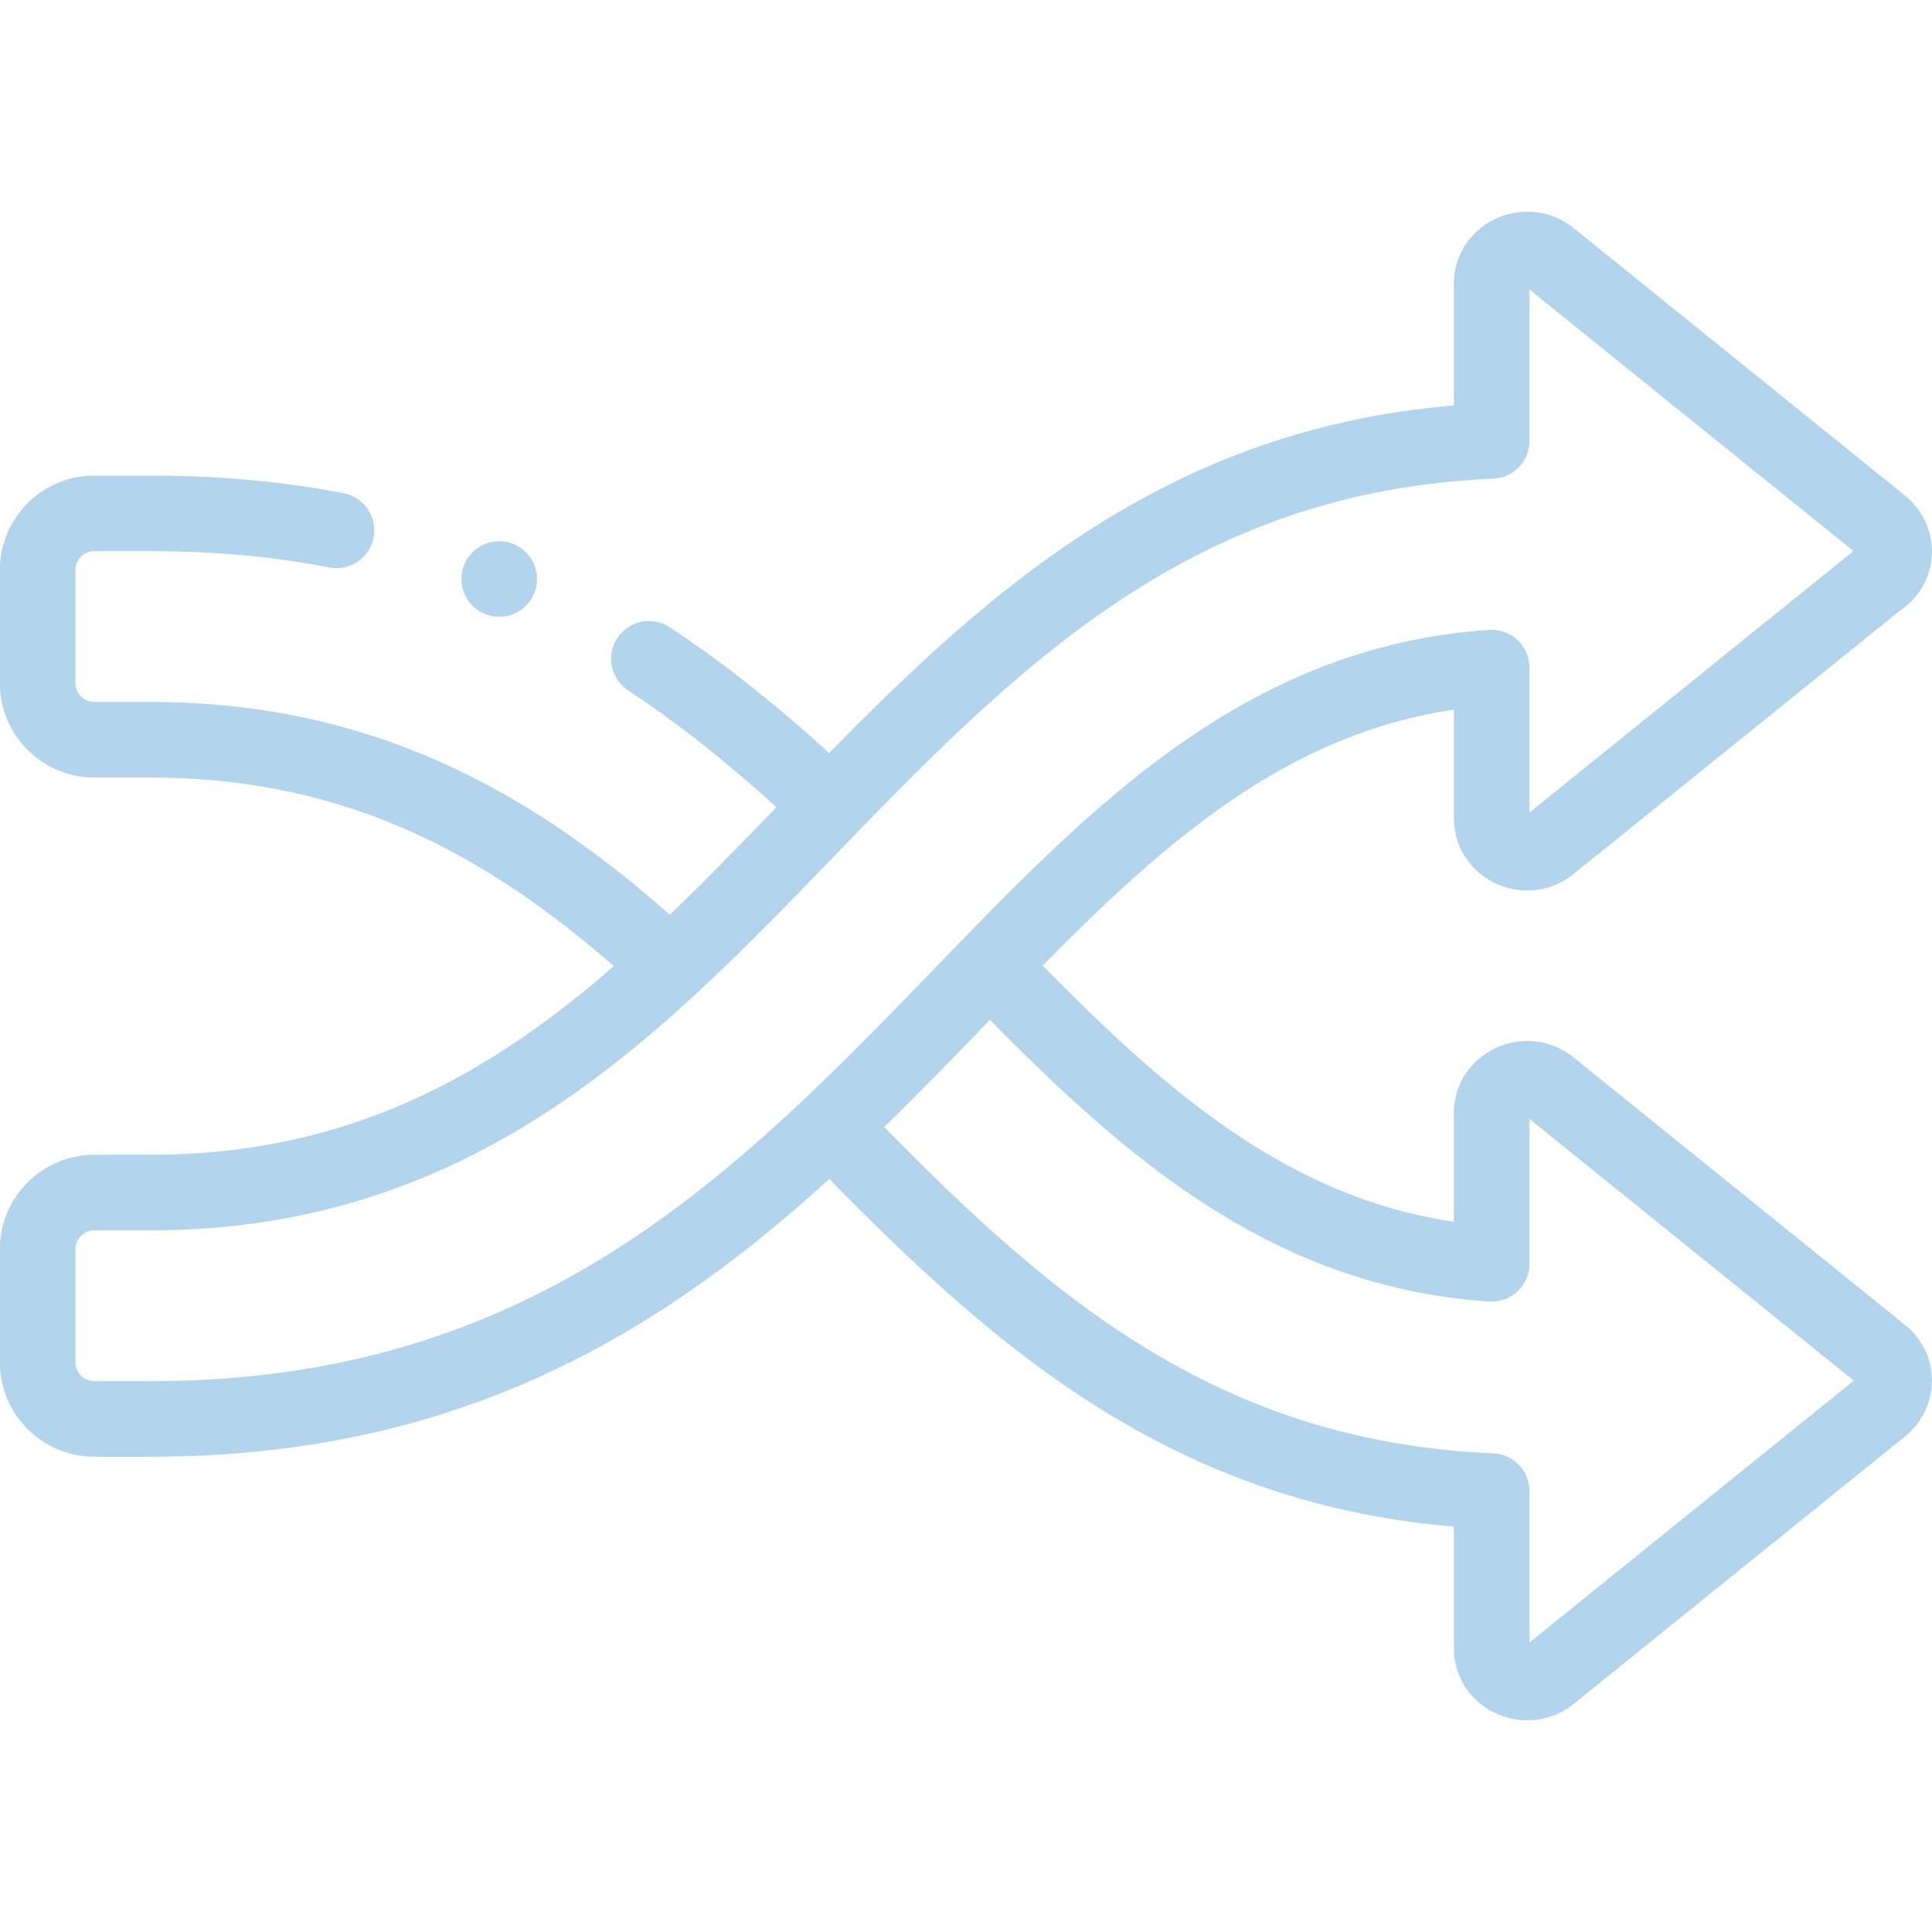 <?xml version="1.0" encoding="UTF-8"?>
<svg id="svg1587" xmlns="http://www.w3.org/2000/svg" version="1.1" xmlns:svg="http://www.w3.org/2000/svg" viewBox="0 0 682.7 682.7">
  <defs>
    <style>
      .cls-1 {
        stroke-width: 0px;
      }

      .cls-1, .cls-2 {
        fill: none;
      }

      .cls-2 {
        stroke: #b2d4ec;
        stroke-linecap: round;
        stroke-linejoin: round;
        stroke-width: 26.7px;
      }
    </style>
  </defs>
  <rect class="cls-1" width="682.7" height="682.7"/>
  <g id="g1597">
    <g id="g1603">
      <path id="path1605" class="cls-2" d="M664.7,204l-117.1,94.5c-8.2,6.6-20.5.8-20.5-9.2v-53.4c-80.7,5.4-132.7,59.2-186.2,114.5-71.9,74.4-146,151-287.6,151h-20c-11,0-20-9-20-20v-40c0-11,9-20,20-20h20c108,0,169.9-64.1,230.1-126.3,65.9-68.2,130.1-134.5,243.7-139.3v-55.6c0-10.6,13.2-15.9,21.1-8.8l116.7,94.2c6,4.9,5.9,13.9-.2,18.6Z"/>
    </g>
    <g id="g1607">
      <path id="path1609" class="cls-2" d="M294.2,398.7c62.3,64.1,125.5,123.7,232.9,128.2v55.6c0,10.6,13.2,15.9,21.1,8.8l116.7-94.2c6-4.9,5.9-13.9-.2-18.6l-117.1-94.5c-8.2-6.6-20.5-.8-20.5,9.2v53.4c-75.8-5.1-126.3-52.9-176.5-104.5M118.9,187.4c-20.2-3.9-41.9-6-65.6-6h-20c-11,0-20,9-20,20v40c0,11,9,20,20,20h20c80.3,0,135.1,35.4,182.6,79.1M292.4,283.7c-19.6-18.4-40.2-35.8-63.1-50.9"/>
    </g>
    <g id="g1611">
      <path id="path1613" class="cls-2" d="M176.4,204.6h0"/>
    </g>
  </g>
</svg>